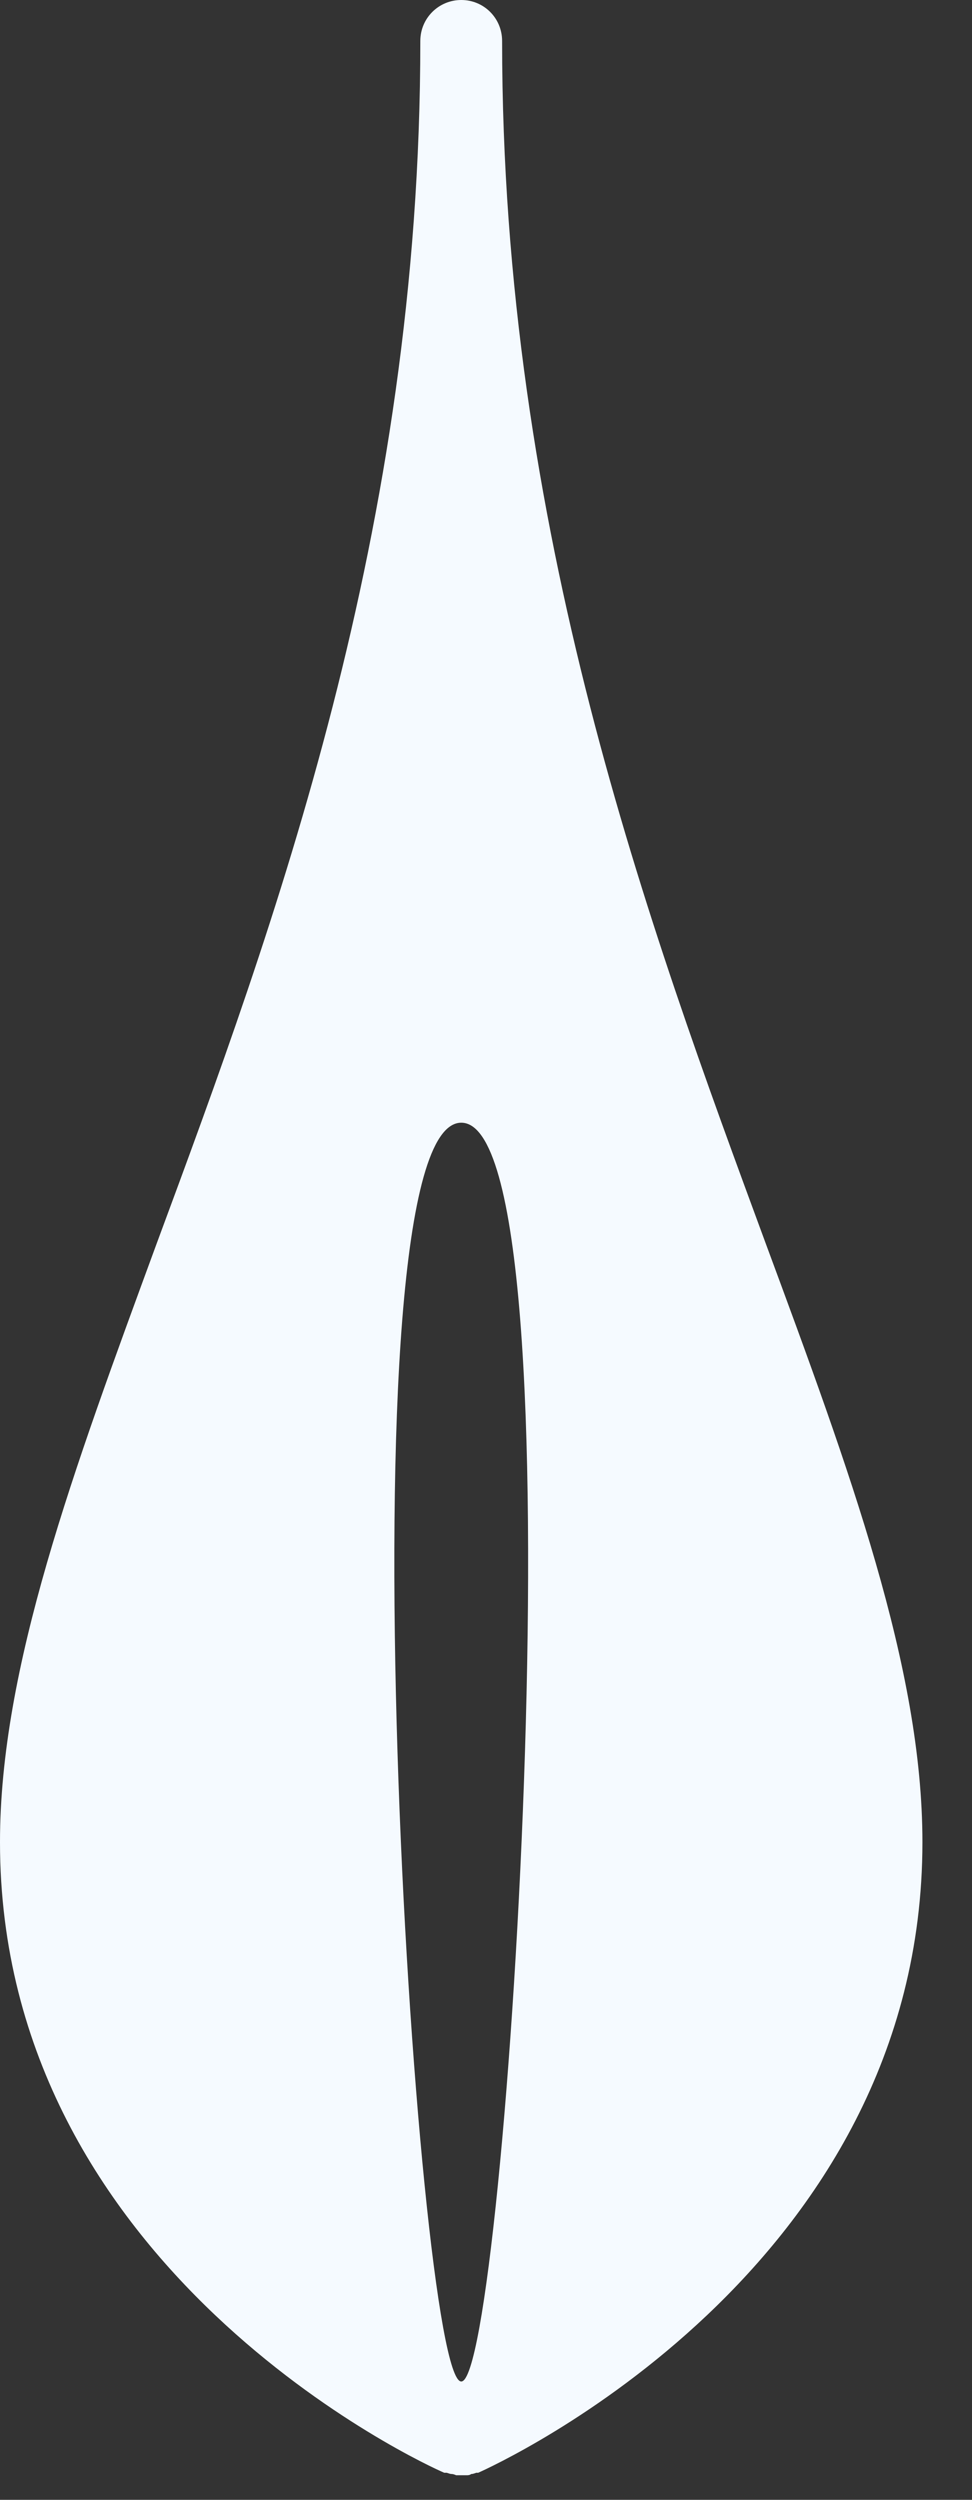 <?xml version="1.0" encoding="utf-8"?>
<svg xmlns="http://www.w3.org/2000/svg" fill="none" height="100%" overflow="visible" preserveAspectRatio="none" style="display: block;" viewBox="0 0 7 18" width="100%">
<rect x="0" y="0" width="7" height="18" fill="#333333" stroke="none"/>
<path d="M3.204 17.805C3.204 17.805 3.213 17.805 3.217 17.805C3.231 17.809 3.24 17.814 3.254 17.814C3.263 17.814 3.276 17.819 3.285 17.823C3.299 17.823 3.308 17.823 3.322 17.823C3.335 17.823 3.344 17.823 3.358 17.823C3.372 17.823 3.381 17.823 3.394 17.814C3.408 17.814 3.417 17.809 3.43 17.805C3.43 17.805 3.44 17.805 3.444 17.805C3.575 17.746 6.643 16.35 6.643 13.264C6.643 12.009 6.122 10.595 5.515 8.955C4.672 6.666 3.616 3.816 3.616 0.295C3.616 0.131 3.485 0 3.322 0C3.159 0 3.027 0.131 3.027 0.295C3.027 3.816 1.976 6.666 1.128 8.955C0.526 10.595 0 12.009 0 13.264C0 16.35 3.068 17.75 3.199 17.805H3.204ZM3.322 8.084C4.219 8.084 3.648 17.148 3.322 17.148C2.995 17.148 2.424 8.084 3.322 8.084Z" fill="#F5FAFF" id="Vector"/>
</svg>